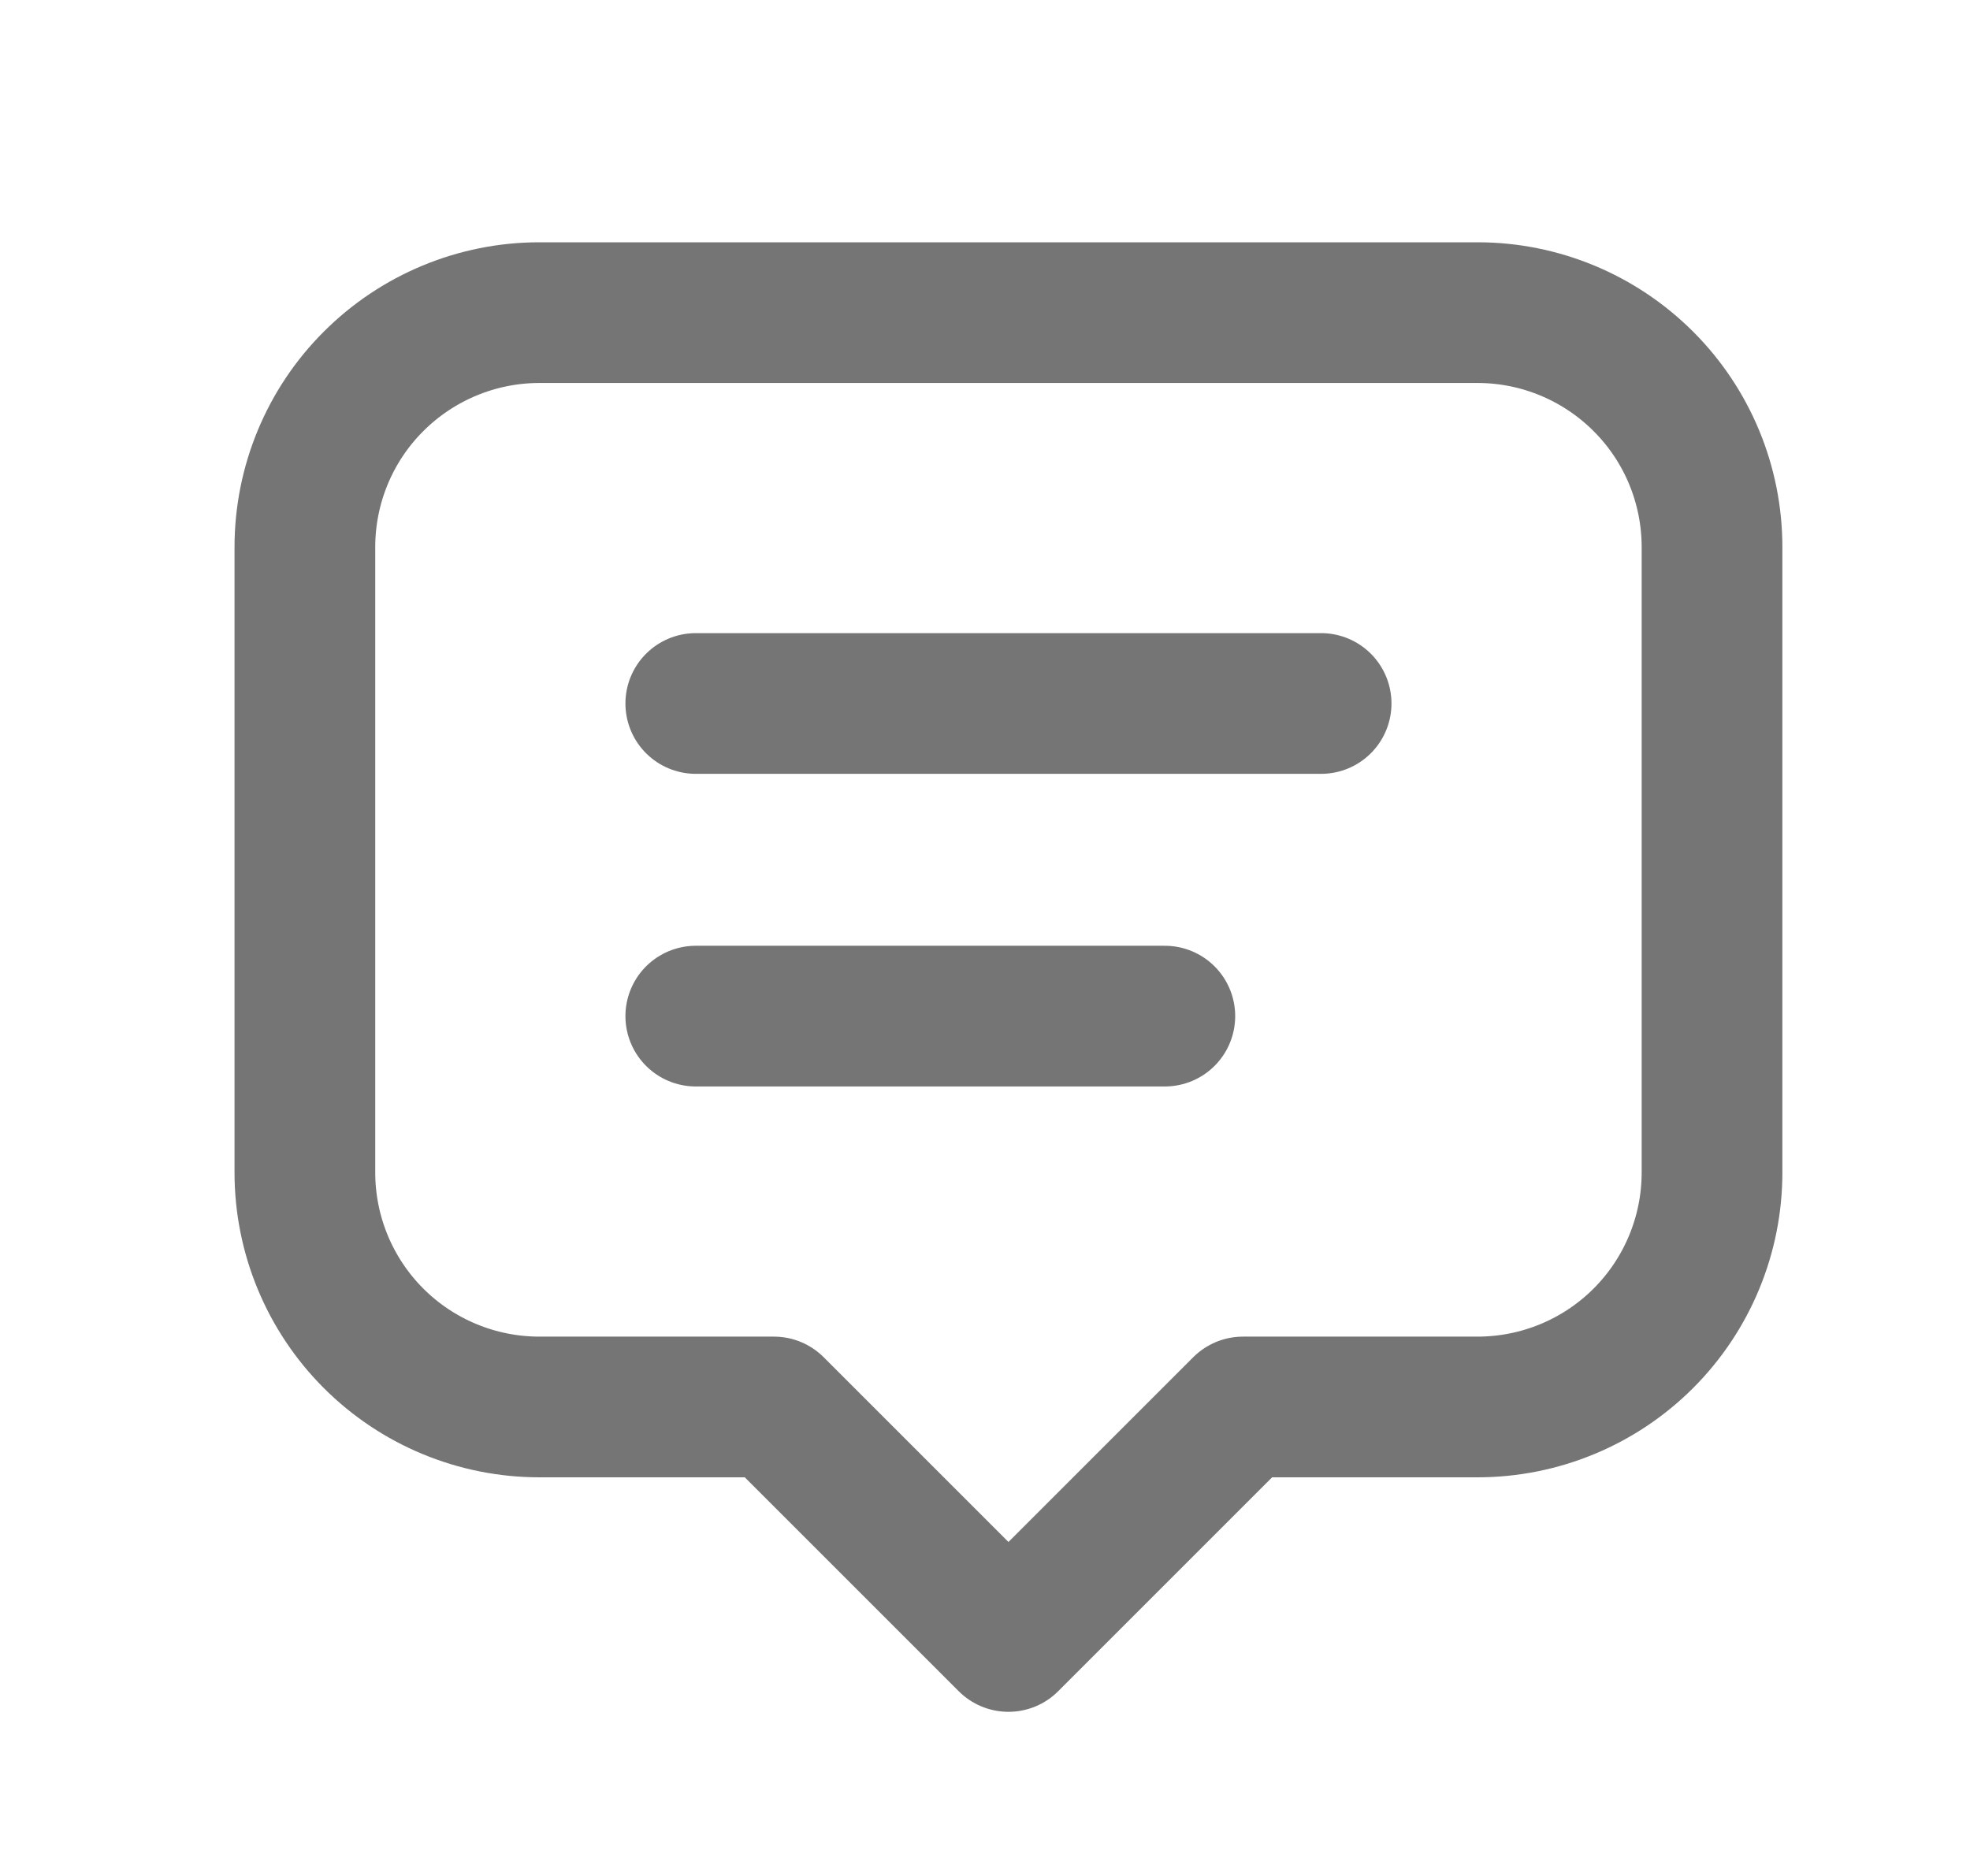 <svg width="21" height="20" viewBox="0 0 21 20" fill="none" xmlns="http://www.w3.org/2000/svg">
<g clip-path="url(#clip0_427_2268)">
<path d="M7.417 7.5H14.083" stroke="#757575" stroke-width="1.5" stroke-linecap="round" stroke-linejoin="round"/>
<path d="M7.417 10.833H12.417" stroke="#757575" stroke-width="1.5" stroke-linecap="round" stroke-linejoin="round"/>
<path d="M8.25 15H5.75C5.087 15 4.451 14.737 3.982 14.268C3.513 13.799 3.25 13.163 3.25 12.5V5.833C3.25 5.17 3.513 4.534 3.982 4.066C4.451 3.597 5.087 3.333 5.75 3.333H15.75C16.413 3.333 17.049 3.597 17.518 4.066C17.987 4.534 18.25 5.17 18.25 5.833V12.5C18.25 13.163 17.987 13.799 17.518 14.268C17.049 14.737 16.413 15 15.75 15H13.25L10.75 17.5L8.25 15Z" stroke="#757575" stroke-width="1.5" stroke-linecap="round" stroke-linejoin="round"/>
</g>
<defs>
<clipPath id="clip0_427_2268">
<rect width="20" height="20" fill="white" transform="translate(0.75)"/>
</clipPath>
</defs>
</svg>
